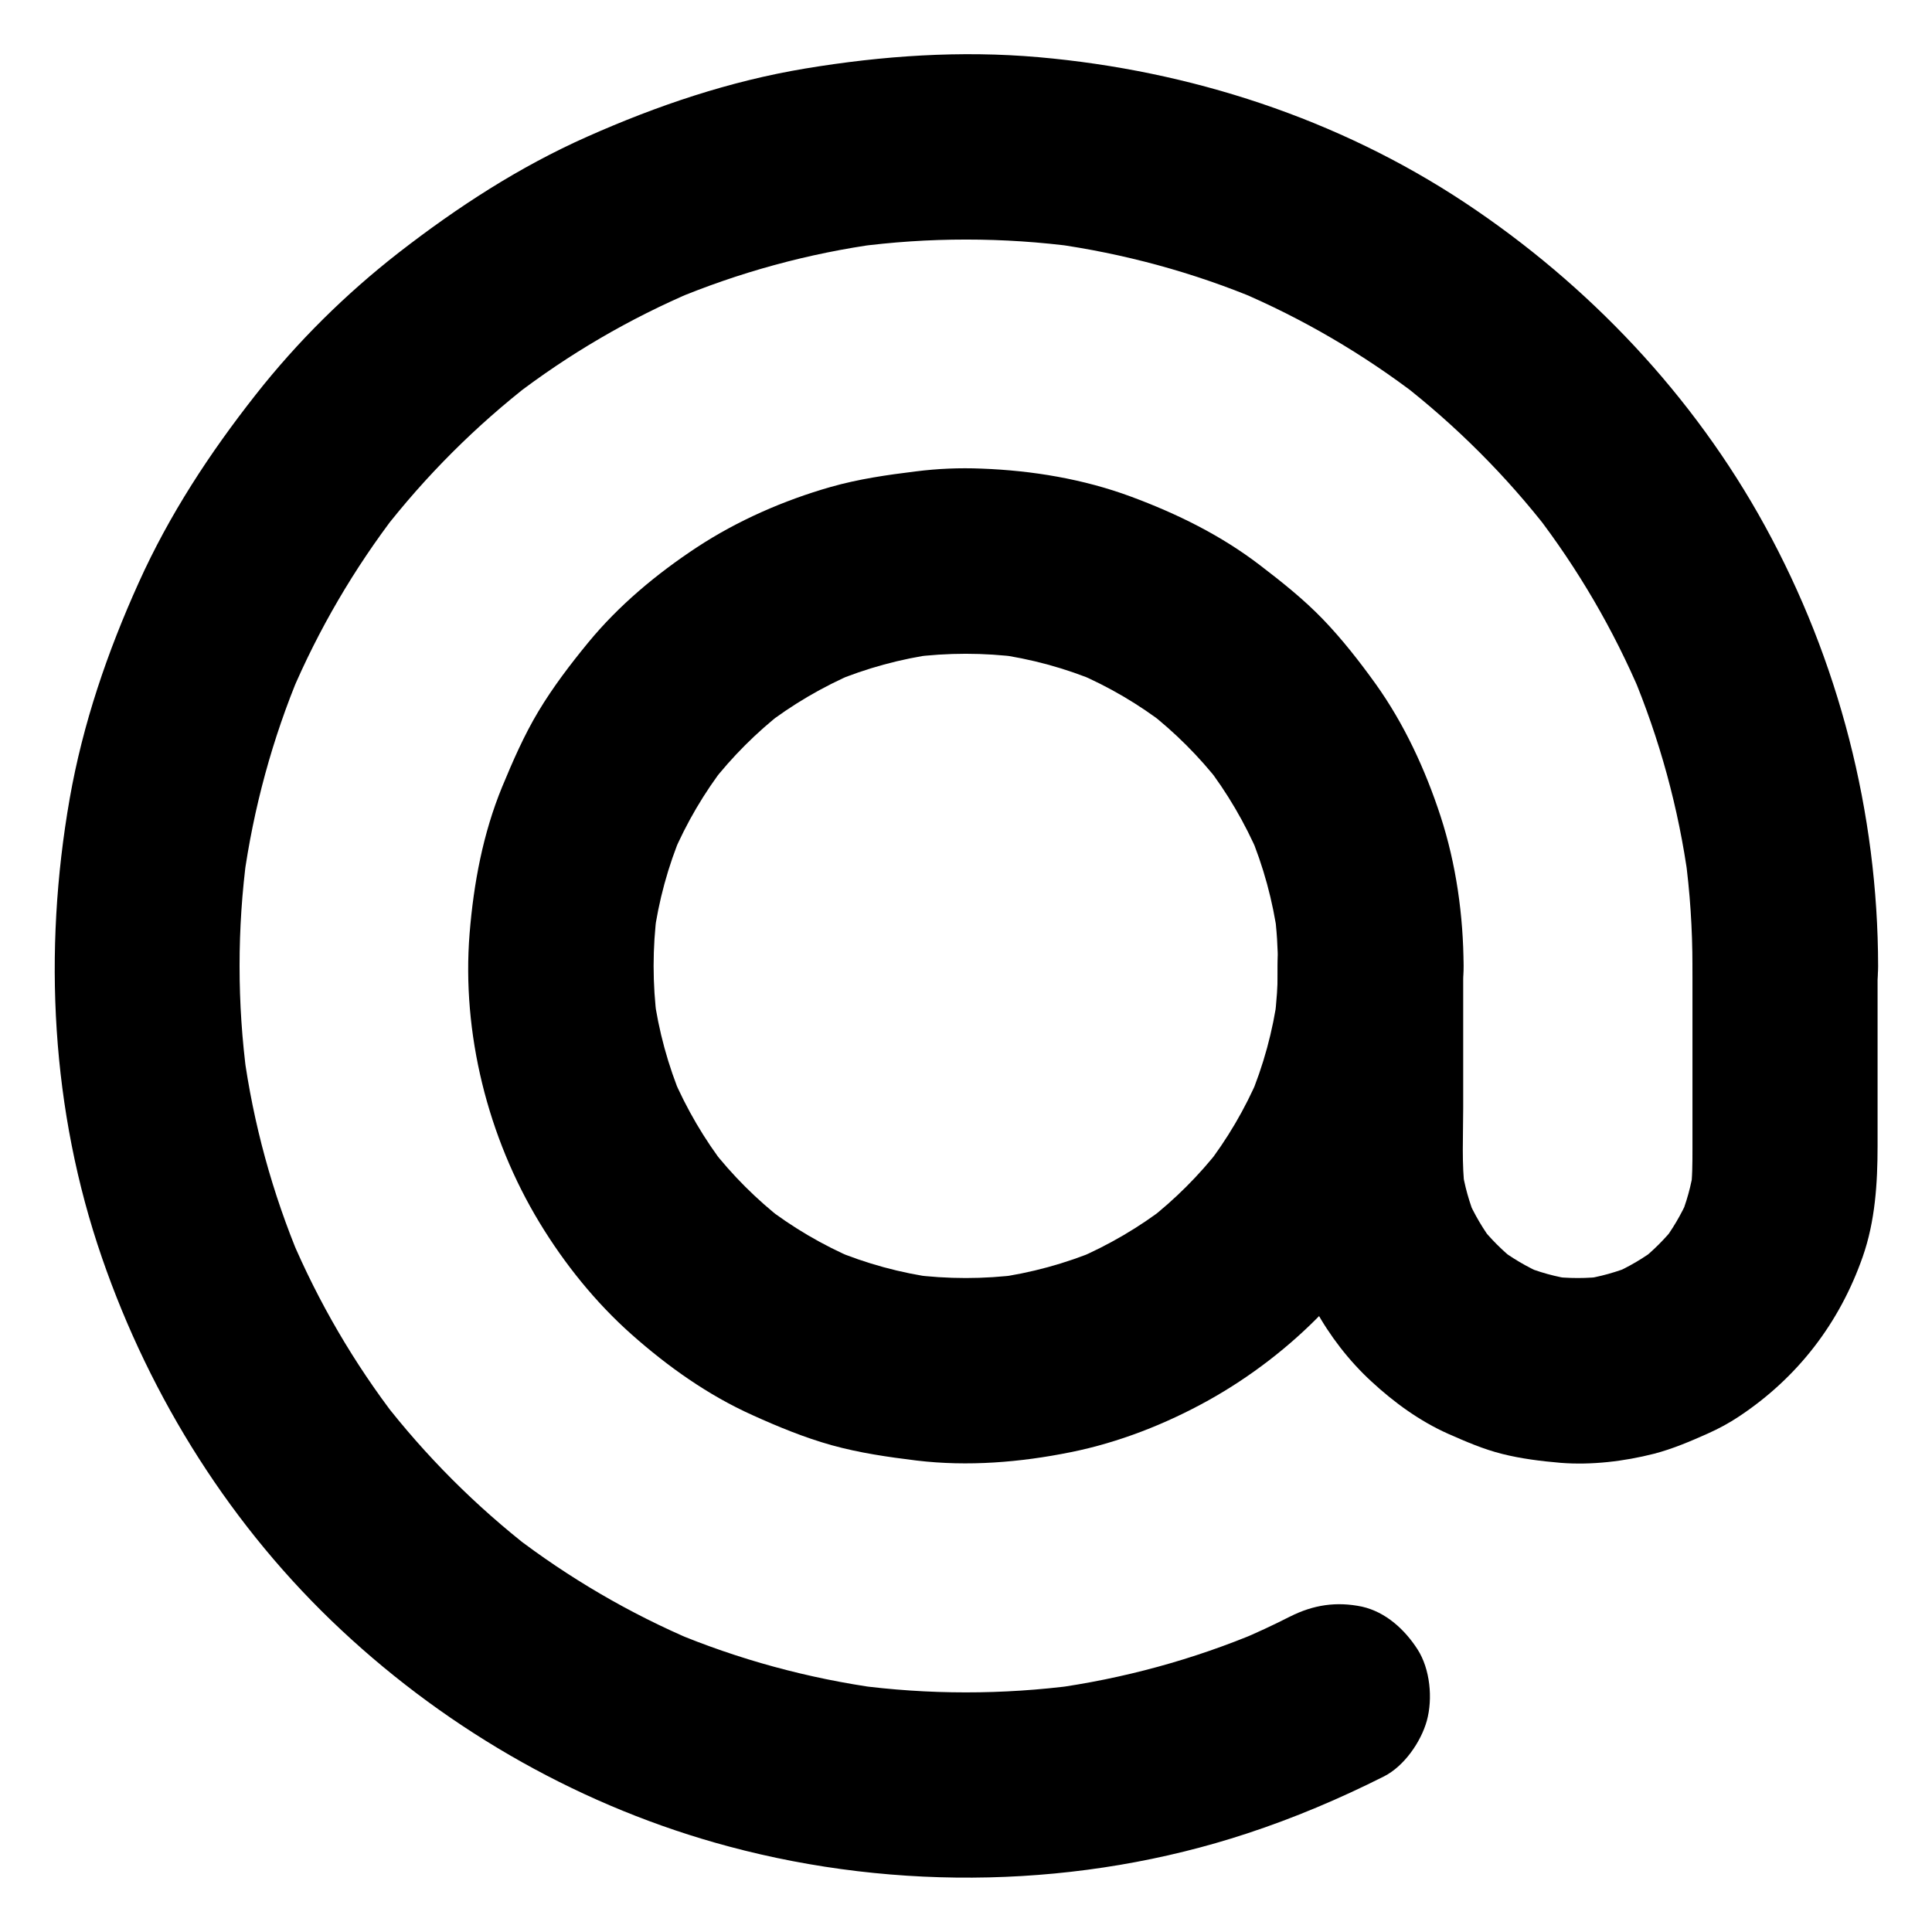 <?xml version="1.0" encoding="UTF-8"?>
<!-- Uploaded to: SVG Repo, www.svgrepo.com, Generator: SVG Repo Mixer Tools -->
<svg fill="#000000" width="800px" height="800px" version="1.1" viewBox="144 144 512 512" xmlns="http://www.w3.org/2000/svg">
 <g>
  <path d="m485.9 572.39c-4.527 2.312-9.102 4.43-13.777 6.394 1.969-0.836 3.938-1.672 5.856-2.461-17.711 7.477-36.309 12.547-55.352 15.152 2.164-0.297 4.379-0.59 6.543-0.887-19.434 2.559-39.164 2.559-58.598-0.051 2.164 0.297 4.379 0.59 6.543 0.887-18.895-2.609-37.391-7.625-54.957-15.008 1.969 0.836 3.938 1.672 5.856 2.461-17.172-7.281-33.309-16.727-48.117-28.094 1.672 1.277 3.297 2.559 4.969 3.836-14.758-11.453-28.043-24.738-39.504-39.547 1.277 1.672 2.559 3.297 3.836 4.969-11.367-14.762-20.812-30.945-28.094-48.117 0.836 1.969 1.672 3.938 2.461 5.856-7.379-17.562-12.449-36.062-15.008-54.957 0.297 2.164 0.59 4.379 0.887 6.543-2.609-19.484-2.609-39.312 0-58.793-0.297 2.164-0.59 4.379-0.887 6.543 2.609-18.895 7.625-37.391 15.008-54.957-0.836 1.969-1.672 3.938-2.461 5.856 7.281-17.172 16.727-33.309 28.094-48.117-1.277 1.672-2.559 3.297-3.836 4.969 11.461-14.762 24.746-28.047 39.555-39.508-1.672 1.277-3.297 2.559-4.969 3.836 14.762-11.367 30.945-20.812 48.117-28.094-1.969 0.836-3.938 1.672-5.856 2.461 17.562-7.379 36.062-12.449 54.957-15.008-2.164 0.297-4.379 0.59-6.543 0.887 19.484-2.609 39.312-2.609 58.793 0-2.164-0.297-4.379-0.59-6.543-0.887 18.895 2.609 37.391 7.625 54.957 15.008-1.969-0.836-3.938-1.672-5.856-2.461 17.172 7.281 33.309 16.727 48.117 28.094-1.672-1.277-3.297-2.559-4.969-3.836 14.762 11.461 28.047 24.746 39.508 39.555-1.277-1.672-2.559-3.297-3.836-4.969 11.367 14.762 20.812 30.945 28.094 48.117-0.836-1.969-1.672-3.938-2.461-5.856 7.379 17.562 12.449 36.062 15.008 54.957-0.297-2.164-0.59-4.379-0.887-6.543 1.328 9.742 1.969 19.582 1.969 29.422 0 6.297 2.754 12.941 7.184 17.418 4.281 4.281 11.266 7.477 17.418 7.184 6.348-0.297 12.941-2.363 17.418-7.184 4.43-4.82 7.231-10.727 7.184-17.418-0.051-40.688-10.43-81.031-30.012-116.7-18.941-34.539-46.691-63.863-79.457-85.609-33.703-22.336-72.867-35.031-112.96-38.574-20.715-1.82-41.426-0.395-61.895 3-20.074 3.344-39.164 9.789-57.762 18.055-18.055 8.02-34.391 18.648-49.988 30.75-14.07 10.973-26.863 23.617-37.883 37.637-12.203 15.5-22.879 31.785-30.996 49.789-8.316 18.402-14.809 37.391-18.301 57.27-7.086 40.492-4.922 82.656 8.562 121.67 12.891 37.344 34.488 71.637 63.418 98.645 28.93 27.059 64.402 47.133 102.73 57.367 44.625 11.957 93.332 11.02 137.27-3.445 12.449-4.082 24.648-9.25 36.359-15.152 5.312-2.707 9.742-9.102 11.316-14.711 1.625-5.902 0.887-13.727-2.461-18.941-3.394-5.266-8.414-9.891-14.711-11.316-6.797-1.414-12.898-0.48-19.047 2.617z"/>
  <path d="m482.66 400c0 4.773-0.344 9.594-0.934 14.316 0.297-2.164 0.59-4.379 0.887-6.543-1.277 9.445-3.789 18.648-7.477 27.406 0.836-1.969 1.672-3.938 2.461-5.856-3.641 8.562-8.363 16.582-14.07 23.961 1.277-1.672 2.559-3.297 3.836-4.969-5.559 7.133-11.957 13.531-19.09 19.09 1.672-1.277 3.297-2.559 4.969-3.836-7.379 5.707-15.398 10.383-23.961 14.07 1.969-0.836 3.938-1.672 5.856-2.461-8.809 3.691-18.008 6.199-27.406 7.477 2.164-0.297 4.379-0.59 6.543-0.887-9.543 1.23-19.141 1.23-28.684 0 2.164 0.297 4.379 0.59 6.543 0.887-9.445-1.277-18.648-3.789-27.406-7.477 1.969 0.836 3.938 1.672 5.856 2.461-8.562-3.641-16.582-8.363-23.961-14.07 1.672 1.277 3.297 2.559 4.969 3.836-7.133-5.559-13.531-11.957-19.09-19.09 1.277 1.672 2.559 3.297 3.836 4.969-5.707-7.379-10.383-15.398-14.07-23.961 0.836 1.969 1.672 3.938 2.461 5.856-3.691-8.809-6.199-18.008-7.477-27.406 0.297 2.164 0.59 4.379 0.887 6.543-1.23-9.543-1.23-19.141 0-28.684-0.297 2.164-0.59 4.379-0.887 6.543 1.277-9.445 3.789-18.648 7.477-27.406-0.836 1.969-1.672 3.938-2.461 5.856 3.641-8.562 8.363-16.582 14.07-23.961-1.277 1.672-2.559 3.297-3.836 4.969 5.559-7.133 11.957-13.531 19.09-19.09-1.672 1.277-3.297 2.559-4.969 3.836 7.379-5.707 15.398-10.383 23.961-14.07-1.969 0.836-3.938 1.672-5.856 2.461 8.809-3.691 18.008-6.199 27.406-7.477-2.164 0.297-4.379 0.59-6.543 0.887 9.543-1.23 19.141-1.23 28.684 0-2.164-0.297-4.379-0.59-6.543-0.887 9.445 1.277 18.648 3.789 27.406 7.477-1.969-0.836-3.938-1.672-5.856-2.461 8.562 3.641 16.582 8.363 23.961 14.07-1.672-1.277-3.297-2.559-4.969-3.836 7.133 5.559 13.531 11.957 19.09 19.09-1.277-1.672-2.559-3.297-3.836-4.969 5.707 7.379 10.383 15.398 14.07 23.961-0.836-1.969-1.672-3.938-2.461-5.856 3.691 8.809 6.199 18.008 7.477 27.406-0.297-2.164-0.59-4.379-0.887-6.543 0.637 4.773 0.934 9.594 0.934 14.367 0 6.297 2.707 12.941 7.184 17.418 4.281 4.281 11.266 7.477 17.418 7.184 6.348-0.297 12.941-2.363 17.418-7.184 4.43-4.82 7.231-10.727 7.184-17.418-0.051-13.332-1.969-27.012-6.102-39.703-4.035-12.348-9.645-24.5-17.219-35.078-4.281-5.953-8.855-11.809-13.922-17.074-5.117-5.312-10.875-9.891-16.727-14.367-10.332-7.922-21.941-13.629-34.145-18.156-12.594-4.676-26.223-6.938-39.605-7.43-5.856-0.246-11.66 0-17.465 0.738-7.625 0.934-15.152 2.016-22.582 4.133-12.398 3.543-24.648 8.906-35.426 15.988-10.676 7.035-20.715 15.398-28.832 25.289-4.723 5.758-9.297 11.758-13.137 18.156-3.836 6.394-6.789 13.188-9.645 20.074-5.066 12.348-7.527 25.484-8.609 38.82-2.117 26.371 4.82 54.023 18.547 76.652 6.594 10.875 14.859 21.156 24.402 29.617 9.594 8.512 20.27 16.09 31.98 21.352 6.84 3.102 13.777 5.953 20.961 7.969 7.43 2.066 14.957 3.148 22.582 4.082 13.578 1.625 27.453 0.492 40.836-2.215 12.742-2.559 25.238-7.477 36.555-13.777 11.121-6.199 21.598-14.27 30.406-23.469 8.906-9.297 16.828-20.023 22.535-31.539 5.856-11.758 10.43-24.207 12.398-37.195 1.18-7.578 2.066-15.203 2.117-22.879 0-6.297-2.754-12.941-7.184-17.418-4.281-4.281-11.266-7.477-17.418-7.184-13.242 0.602-24.461 10.836-24.508 24.613z"/>
  <path d="m592.52 400v48.363c0 3.836 0 7.676-0.492 11.465 0.297-2.164 0.59-4.379 0.887-6.543-0.688 4.82-1.969 9.496-3.887 14.023 0.836-1.969 1.672-3.938 2.461-5.856-1.918 4.379-4.328 8.461-7.231 12.25 1.277-1.672 2.559-3.297 3.836-4.969-2.805 3.543-6.004 6.742-9.543 9.543 1.672-1.277 3.297-2.559 4.969-3.836-3.789 2.902-7.871 5.312-12.25 7.231 1.969-0.836 3.938-1.672 5.856-2.461-4.527 1.871-9.199 3.199-14.023 3.887 2.164-0.297 4.379-0.59 6.543-0.887-5.019 0.641-10.035 0.641-15.008 0 2.164 0.297 4.379 0.59 6.543 0.887-4.82-0.688-9.496-1.969-14.023-3.887 1.969 0.836 3.938 1.672 5.856 2.461-4.379-1.918-8.461-4.328-12.25-7.231 1.672 1.277 3.297 2.559 4.969 3.836-3.543-2.805-6.742-6.004-9.543-9.543 1.277 1.672 2.559 3.297 3.836 4.969-2.902-3.789-5.312-7.871-7.231-12.25 0.836 1.969 1.672 3.938 2.461 5.856-1.871-4.527-3.199-9.199-3.887-14.023 0.297 2.164 0.59 4.379 0.887 6.543-0.934-7.332-0.492-14.906-0.492-22.238v-30.16-7.477c0-6.297-2.754-12.941-7.184-17.418-4.281-4.281-11.266-7.477-17.418-7.184-6.348 0.297-12.941 2.363-17.418 7.184-4.43 4.82-7.184 10.727-7.184 17.418v42.656c0 8.512 0.195 16.531 1.574 25.094 1.328 8.07 4.527 16.09 8.414 23.273 3.836 7.035 9.004 13.727 14.906 19.141 6.004 5.559 12.84 10.527 20.367 13.875 4.676 2.066 9.348 4.082 14.27 5.312 5.066 1.277 10.332 1.918 15.5 2.363 8.215 0.641 16.828-0.395 24.746-2.41 4.922-1.277 9.645-3.297 14.27-5.363 2.856-1.277 5.609-2.754 8.266-4.527 15.547-10.332 26.617-24.746 32.766-42.312 3.297-9.398 3.938-19.484 3.938-29.371v-46.445-1.23c0-6.297-2.754-12.941-7.184-17.418-4.281-4.281-11.266-7.477-17.418-7.184-6.348 0.297-12.941 2.363-17.418 7.184-4.281 4.812-7.035 10.766-7.035 17.41z"/>
 </g>
</svg>